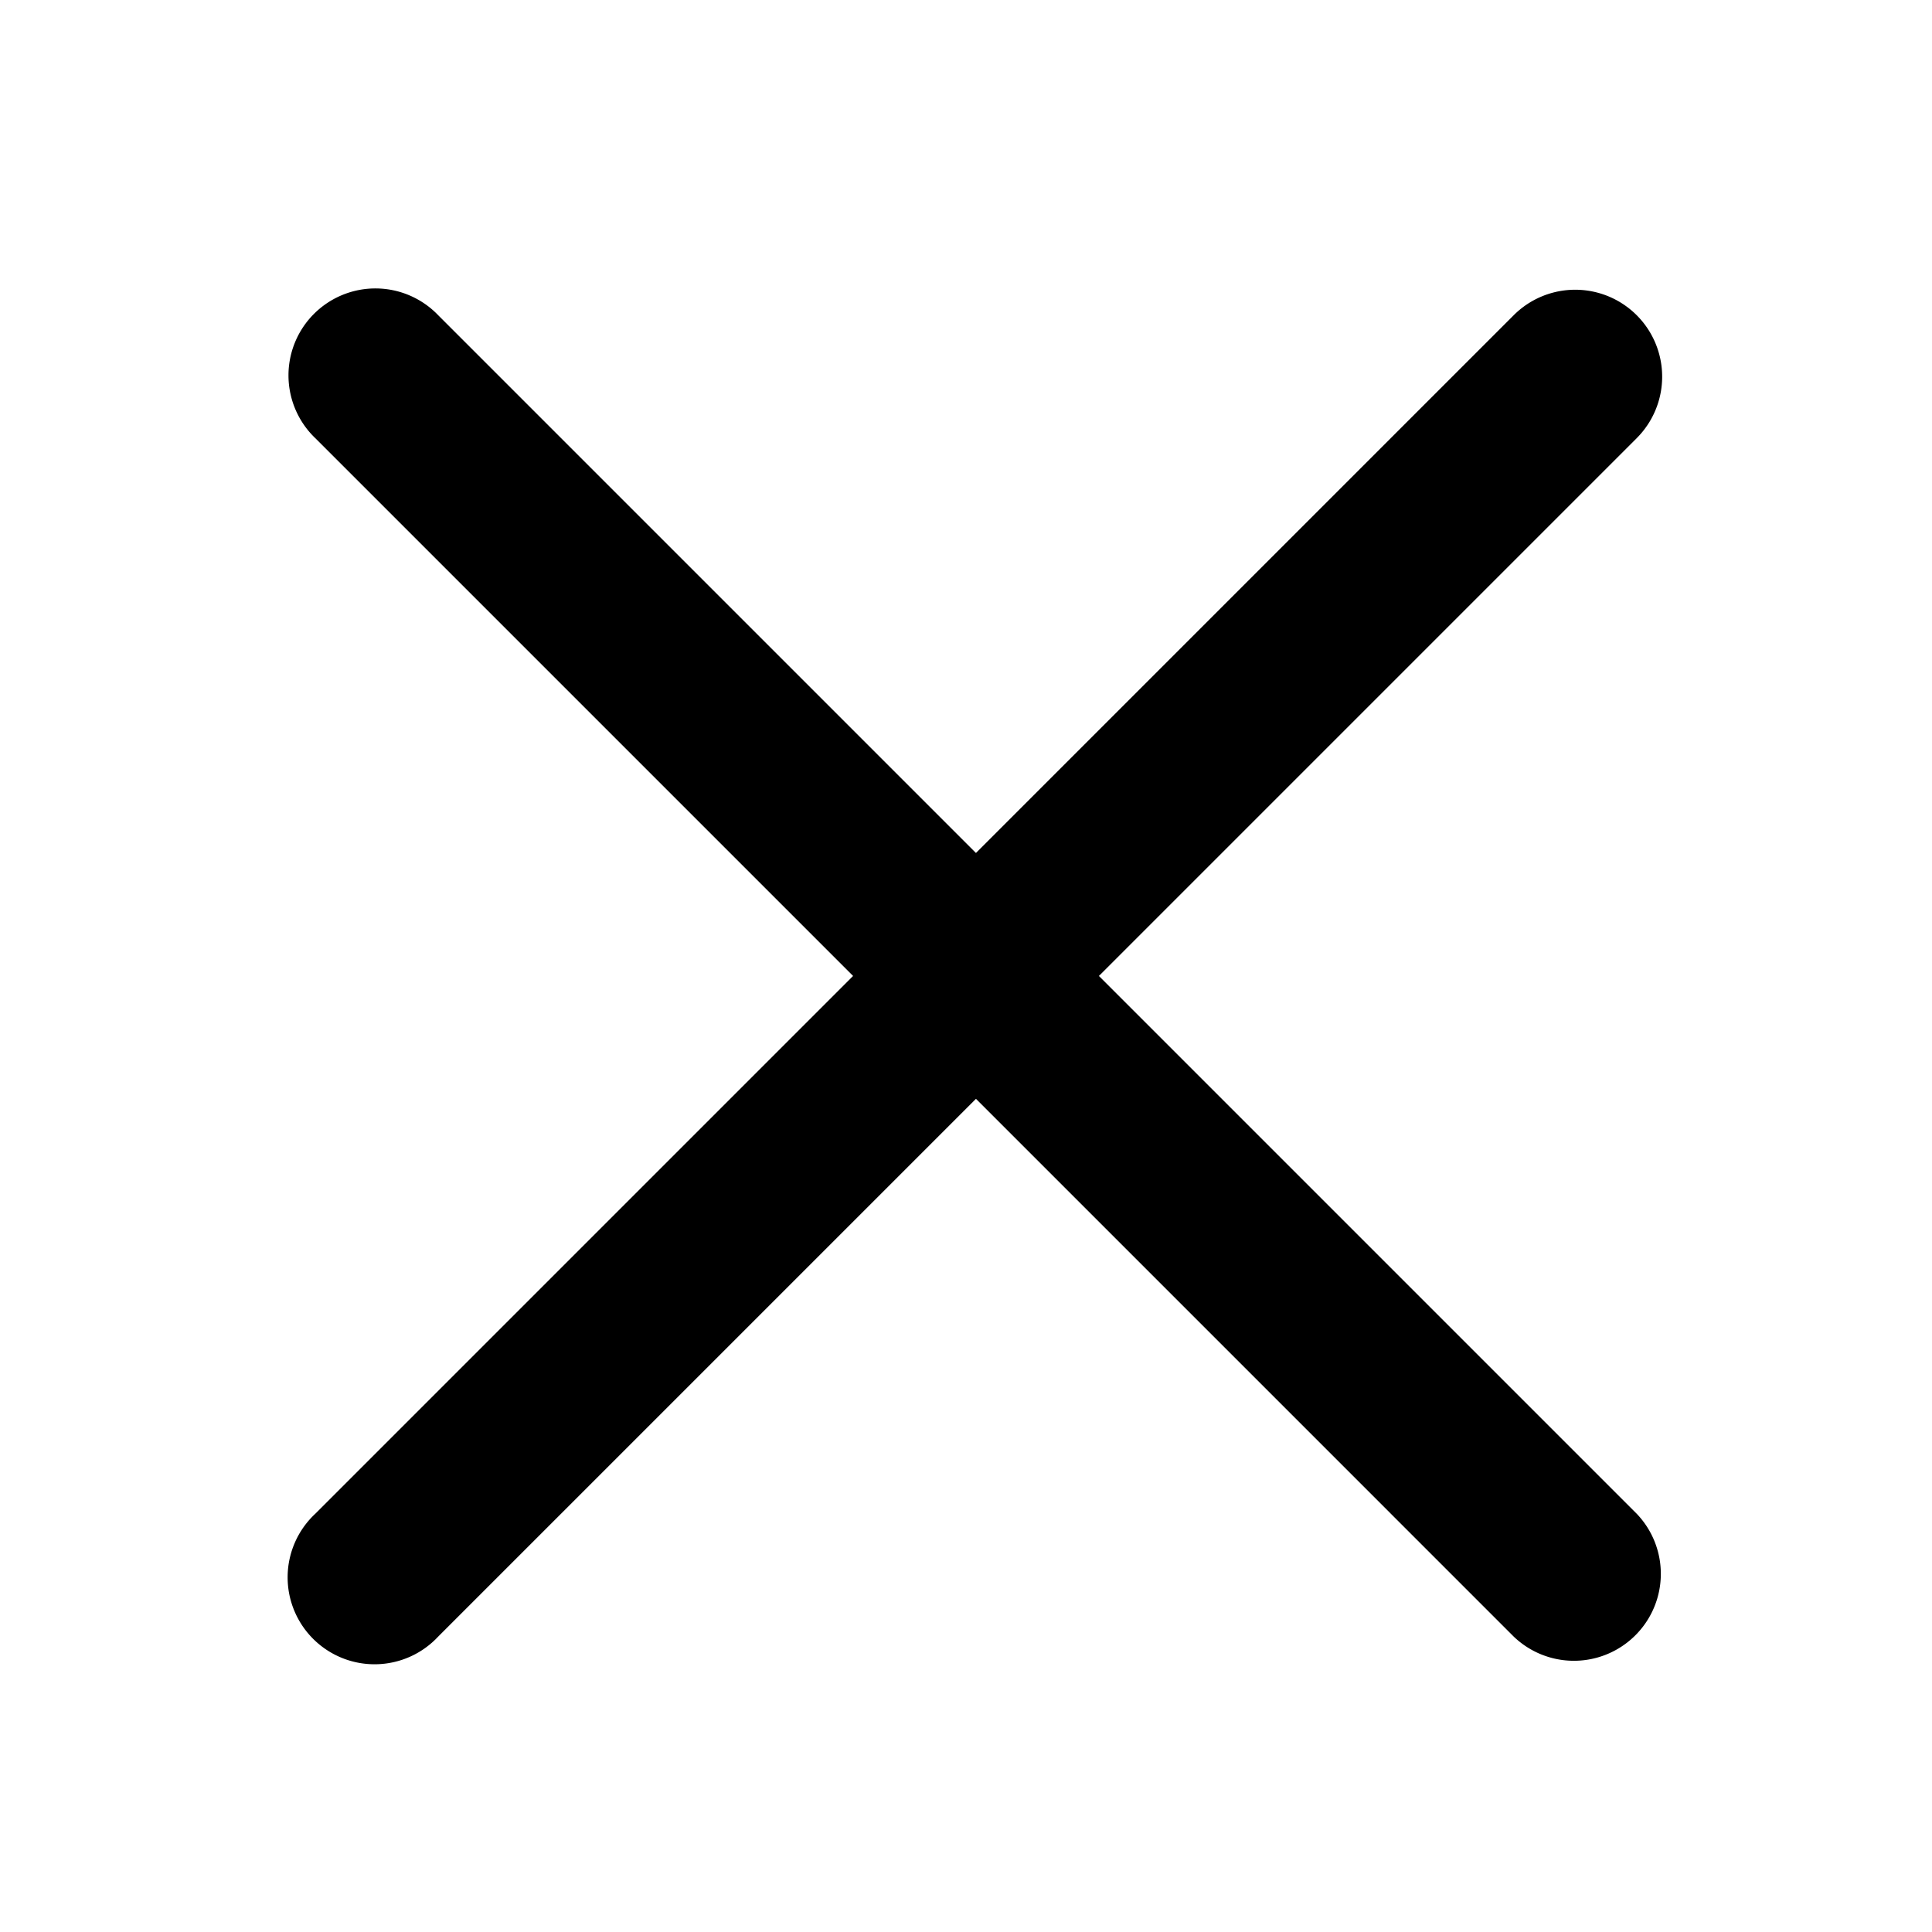 <?xml version="1.0" encoding="utf-8"?>
<svg xmlns="http://www.w3.org/2000/svg" width="20" height="20" viewBox="0 0 20 20">
  <g id="icon_cross" transform="translate(-381 -518)">
    <path id="X" d="M341.046,680.324l5.567-5.567a.9.9,0,0,0-1.273-1.273l-5.567,5.567-5.567-5.567a.9.9,0,1,0-1.272,1.273l5.567,5.567-5.567,5.567a.9.9,0,1,0,1.272,1.272l5.567-5.567,5.567,5.567a.9.9,0,0,0,1.273-1.272Z" transform="translate(51.33 -152.221)"/>
    <rect id="Rechteck_1241" data-name="Rechteck 1241" width="20" height="20" transform="translate(381 518)" fill="none"/>
  </g>
</svg>
